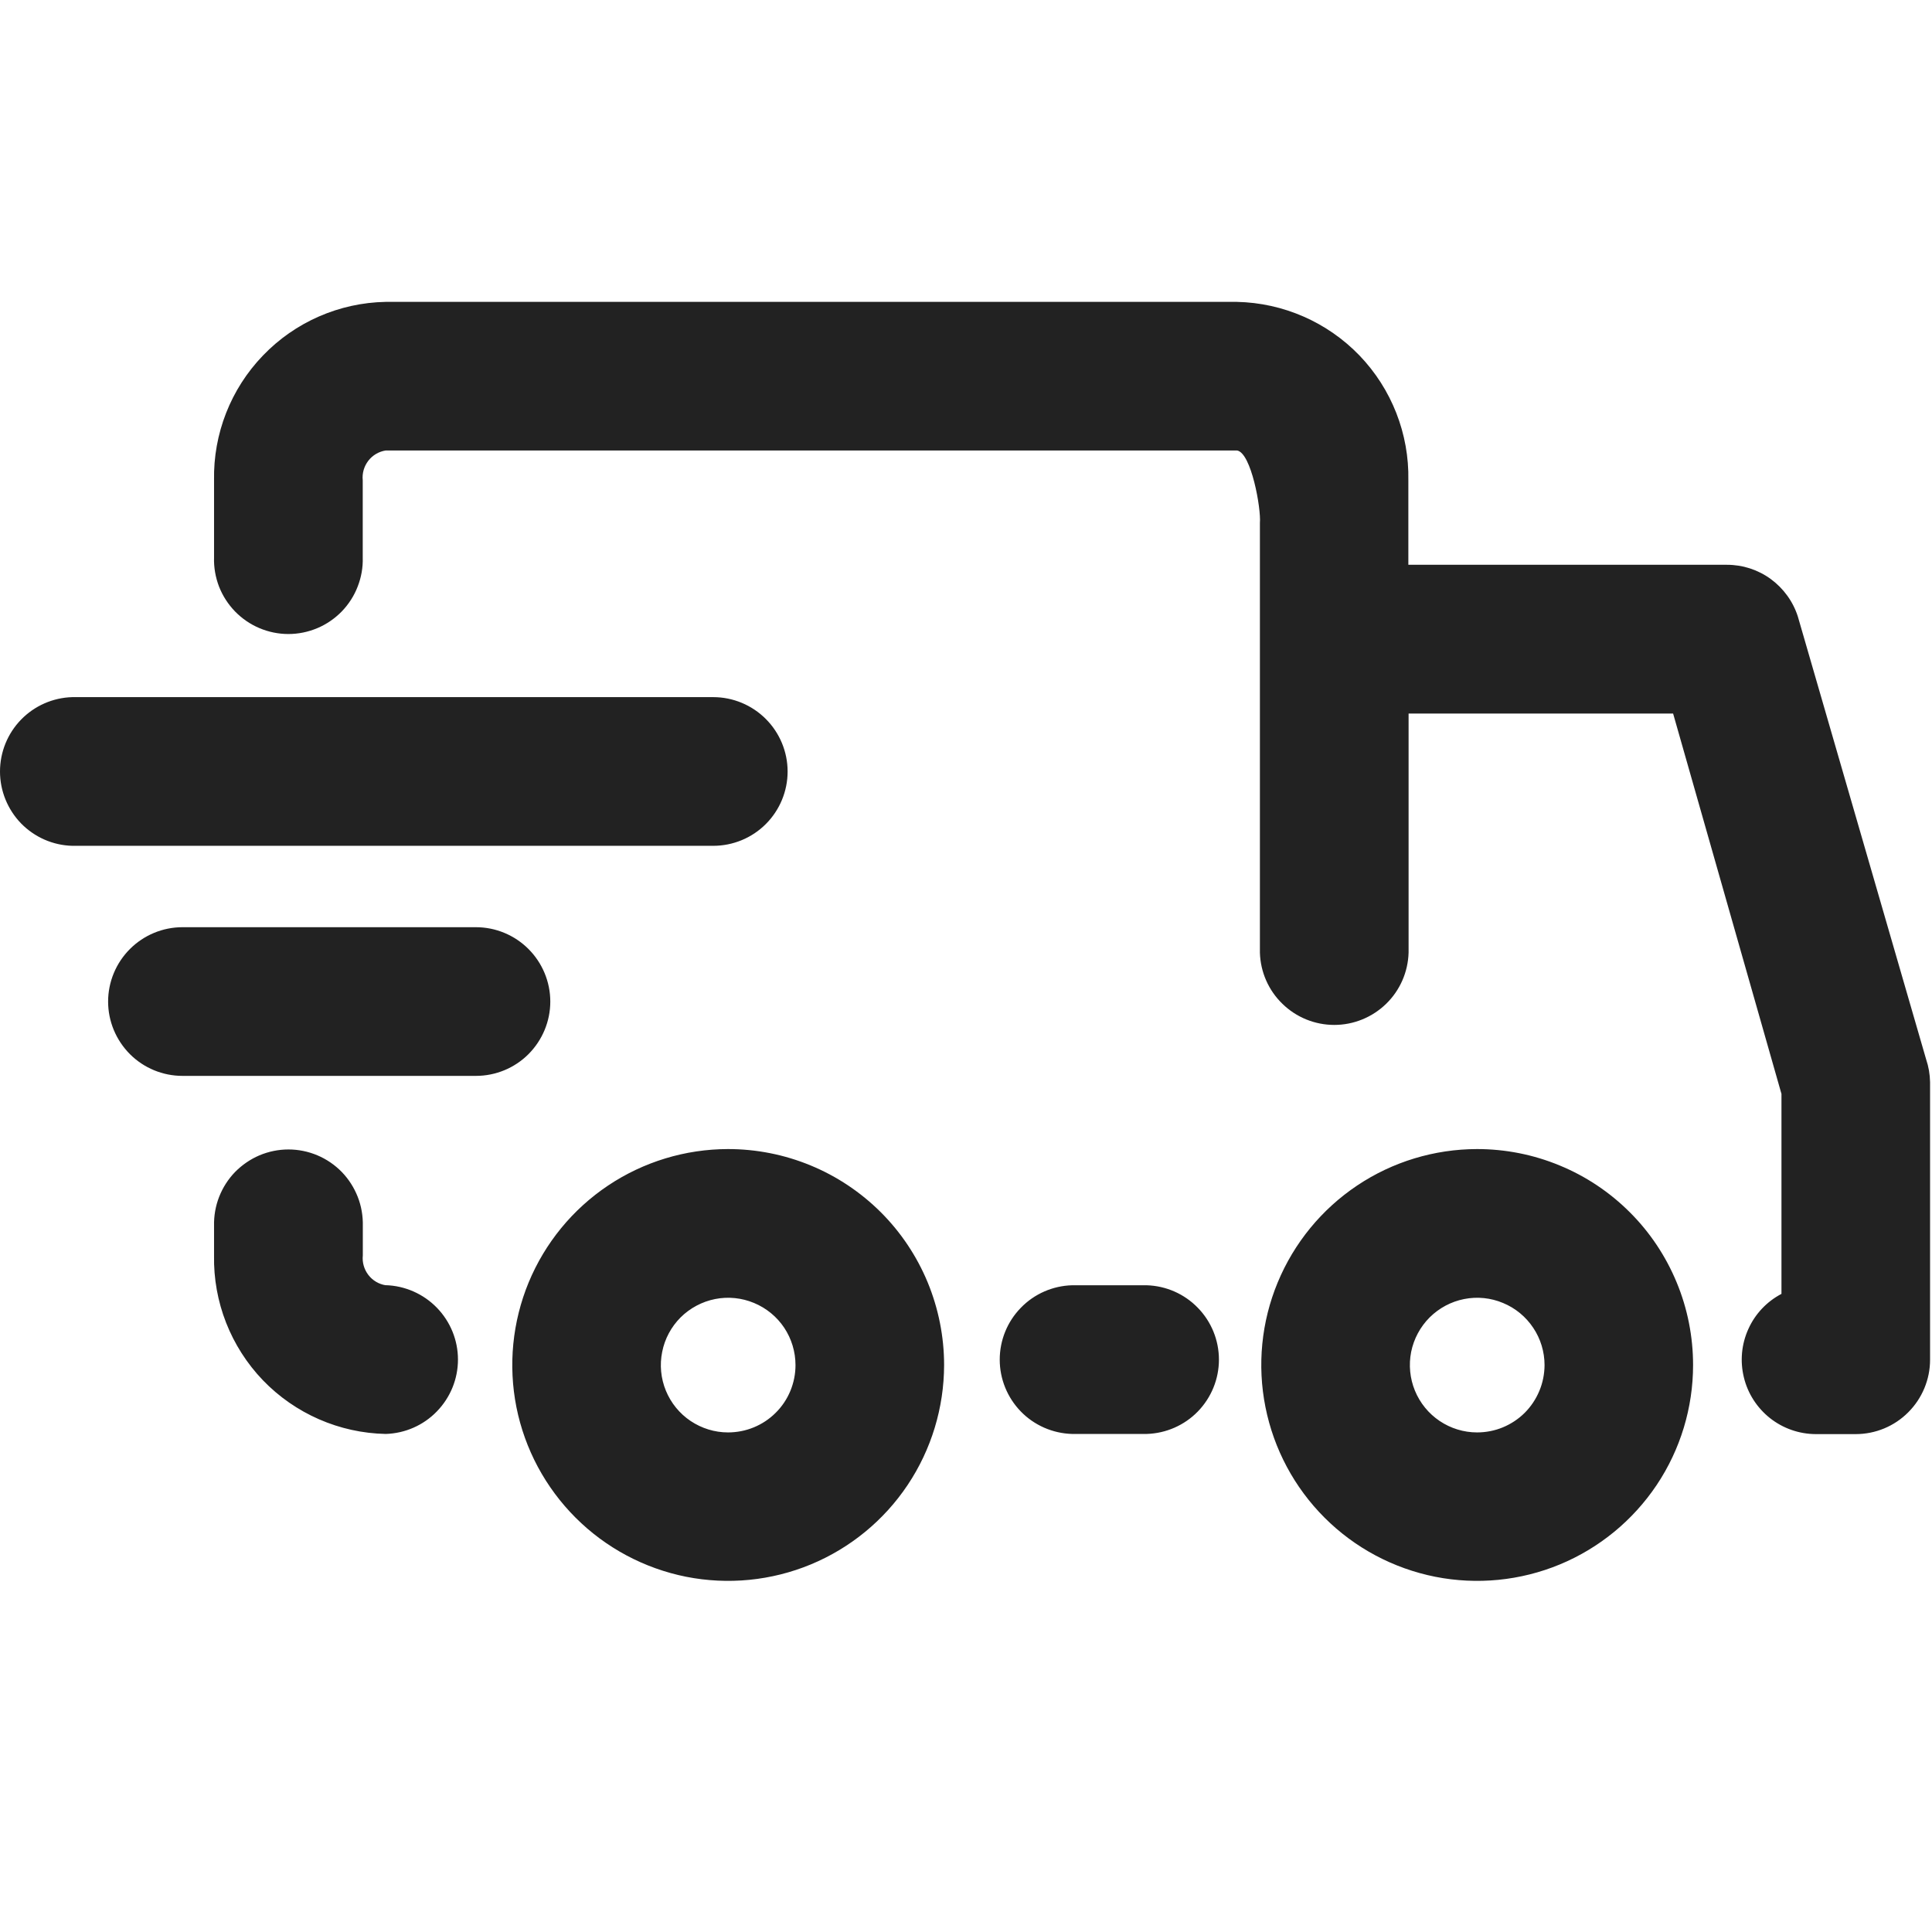 <svg width="24" height="24" viewBox="0 0 24 24" fill="none" xmlns="http://www.w3.org/2000/svg">
<path fill-rule="evenodd" clip-rule="evenodd" d="M22.333 7.657L23.927 13.159C23.958 13.25 23.974 13.345 23.976 13.441V16.892C23.976 17.136 23.878 17.371 23.705 17.544C23.532 17.718 23.297 17.815 23.052 17.815H22.555C22.349 17.814 22.149 17.744 21.987 17.616C21.826 17.488 21.711 17.31 21.663 17.11C21.614 16.91 21.633 16.699 21.718 16.511C21.802 16.323 21.947 16.169 22.13 16.073V13.589L20.784 8.864H17.498V11.834C17.491 12.075 17.391 12.303 17.219 12.47C17.046 12.638 16.815 12.732 16.575 12.732C16.334 12.732 16.103 12.638 15.931 12.47C15.758 12.303 15.658 12.075 15.651 11.834V6.496C15.667 6.319 15.544 5.625 15.367 5.596H4.792C4.706 5.609 4.628 5.655 4.575 5.724C4.522 5.793 4.497 5.88 4.506 5.966V6.926C4.51 7.049 4.488 7.172 4.443 7.287C4.399 7.402 4.331 7.507 4.245 7.596C4.159 7.684 4.056 7.755 3.942 7.803C3.828 7.851 3.706 7.876 3.582 7.876C3.459 7.876 3.337 7.851 3.223 7.803C3.109 7.755 3.006 7.684 2.92 7.596C2.834 7.507 2.766 7.402 2.721 7.287C2.677 7.172 2.655 7.049 2.659 6.926V5.966C2.648 5.39 2.866 4.832 3.266 4.417C3.665 4.001 4.214 3.761 4.79 3.75H15.365C15.941 3.762 16.489 4.002 16.889 4.417C17.288 4.833 17.506 5.39 17.495 5.966V7.016H21.454C21.649 7.016 21.84 7.078 21.997 7.193C22.155 7.309 22.273 7.471 22.333 7.657ZM16.859 14.727C17.299 14.432 17.818 14.275 18.348 14.274C18.701 14.274 19.05 14.343 19.375 14.478C19.701 14.612 19.997 14.81 20.246 15.059C20.496 15.308 20.693 15.604 20.828 15.93C20.963 16.255 21.032 16.605 21.032 16.957C21.032 17.487 20.875 18.006 20.58 18.447C20.285 18.887 19.867 19.231 19.377 19.434C18.887 19.637 18.348 19.69 17.828 19.587C17.307 19.483 16.829 19.228 16.454 18.853C16.079 18.478 15.824 18.001 15.72 17.48C15.616 16.96 15.669 16.421 15.872 15.931C16.075 15.441 16.418 15.022 16.859 14.727ZM17.884 17.652C18.021 17.744 18.183 17.794 18.348 17.794C18.458 17.794 18.567 17.773 18.669 17.731C18.77 17.689 18.863 17.628 18.941 17.55C19.018 17.473 19.08 17.38 19.122 17.279C19.165 17.177 19.186 17.068 19.187 16.959C19.187 16.793 19.138 16.631 19.046 16.494C18.954 16.356 18.824 16.249 18.671 16.186C18.519 16.122 18.351 16.105 18.189 16.137C18.026 16.169 17.877 16.249 17.76 16.365C17.643 16.482 17.563 16.631 17.53 16.793C17.498 16.955 17.514 17.123 17.577 17.276C17.64 17.429 17.747 17.56 17.884 17.652ZM4.792 15.966C4.707 15.953 4.629 15.907 4.576 15.838C4.523 15.769 4.498 15.682 4.507 15.596V15.23C4.51 15.106 4.489 14.983 4.444 14.868C4.399 14.753 4.332 14.648 4.246 14.559C4.16 14.471 4.057 14.4 3.943 14.352C3.829 14.304 3.707 14.279 3.583 14.279C3.46 14.279 3.337 14.304 3.223 14.352C3.11 14.4 3.007 14.471 2.92 14.559C2.834 14.648 2.767 14.753 2.722 14.868C2.677 14.983 2.656 15.106 2.659 15.23V15.596C2.648 16.173 2.867 16.73 3.266 17.146C3.666 17.561 4.215 17.801 4.791 17.813C5.031 17.806 5.26 17.706 5.427 17.533C5.595 17.36 5.689 17.13 5.689 16.889C5.689 16.648 5.595 16.418 5.427 16.245C5.26 16.073 5.031 15.972 4.791 15.965L4.792 15.966ZM14.244 15.966H13.317C13.077 15.973 12.848 16.073 12.681 16.246C12.513 16.418 12.419 16.649 12.419 16.89C12.419 17.13 12.513 17.361 12.681 17.534C12.848 17.706 13.077 17.806 13.317 17.813H14.244C14.484 17.806 14.713 17.706 14.88 17.534C15.048 17.361 15.142 17.13 15.142 16.89C15.142 16.649 15.048 16.418 14.88 16.246C14.713 16.073 14.484 15.973 14.244 15.966ZM9.043 14.274C8.513 14.275 7.995 14.432 7.554 14.727C7.113 15.022 6.77 15.441 6.567 15.931C6.365 16.421 6.312 16.96 6.415 17.48C6.519 18.001 6.775 18.478 7.15 18.853C7.525 19.228 8.003 19.483 8.523 19.587C9.043 19.69 9.582 19.637 10.072 19.434C10.562 19.231 10.981 18.887 11.275 18.447C11.57 18.006 11.727 17.487 11.728 16.957C11.728 16.605 11.658 16.255 11.524 15.93C11.389 15.604 11.191 15.308 10.942 15.059C10.692 14.81 10.396 14.612 10.071 14.478C9.745 14.343 9.396 14.274 9.043 14.274ZM9.043 17.794C8.878 17.794 8.717 17.744 8.579 17.652C8.442 17.56 8.335 17.429 8.272 17.276C8.209 17.123 8.193 16.955 8.226 16.793C8.258 16.631 8.338 16.482 8.455 16.365C8.572 16.249 8.722 16.169 8.884 16.137C9.046 16.105 9.214 16.122 9.367 16.186C9.519 16.249 9.65 16.356 9.742 16.494C9.833 16.631 9.882 16.793 9.882 16.959C9.882 17.068 9.86 17.177 9.818 17.279C9.776 17.38 9.714 17.473 9.636 17.55C9.558 17.628 9.466 17.689 9.364 17.731C9.262 17.773 9.153 17.794 9.043 17.794ZM9.784 9.584C9.784 9.339 9.686 9.104 9.513 8.931C9.34 8.758 9.105 8.66 8.86 8.66H0.898C0.657 8.667 0.429 8.767 0.261 8.94C0.094 9.112 0 9.343 0 9.584C0 9.824 0.094 10.055 0.261 10.228C0.429 10.4 0.657 10.501 0.898 10.507H8.86C9.105 10.507 9.34 10.41 9.513 10.237C9.686 10.064 9.784 9.829 9.784 9.584ZM6.565 11.789C6.738 11.962 6.836 12.197 6.836 12.442C6.836 12.687 6.738 12.921 6.565 13.095C6.392 13.268 6.157 13.365 5.912 13.365H2.267C2.022 13.365 1.787 13.268 1.614 13.095C1.441 12.921 1.343 12.687 1.343 12.442C1.343 12.197 1.441 11.962 1.614 11.789C1.787 11.616 2.022 11.518 2.267 11.518H5.912C6.157 11.518 6.392 11.616 6.565 11.789Z" fill="#222222"/>
</svg>
